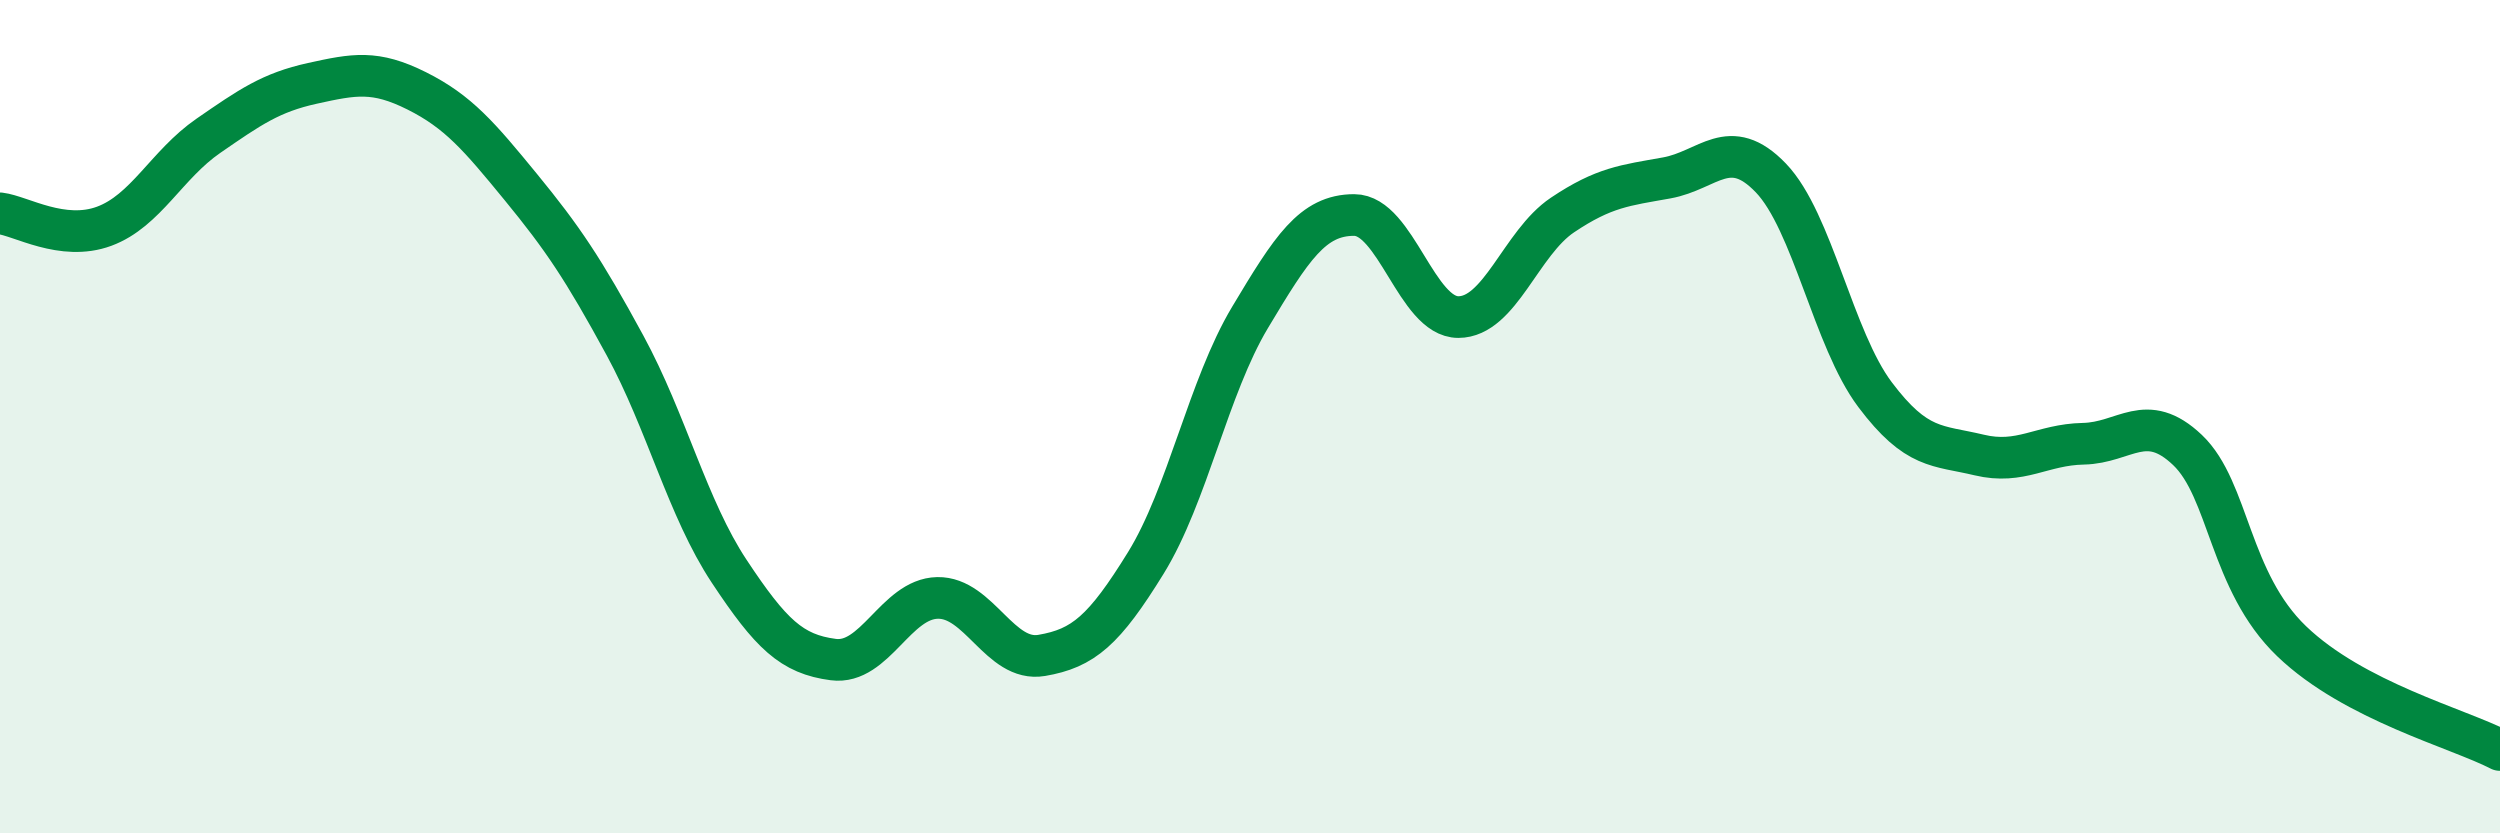 
    <svg width="60" height="20" viewBox="0 0 60 20" xmlns="http://www.w3.org/2000/svg">
      <path
        d="M 0,5.12 C 0.5,5.18 1.5,5.8 2.5,5.43 C 3.5,5.06 4,3.95 5,3.26 C 6,2.57 6.5,2.22 7.5,2 C 8.5,1.78 9,1.68 10,2.18 C 11,2.68 11.5,3.27 12.5,4.49 C 13.5,5.71 14,6.45 15,8.29 C 16,10.13 16.5,12.2 17.5,13.71 C 18.5,15.22 19,15.7 20,15.83 C 21,15.96 21.5,14.37 22.5,14.35 C 23.5,14.33 24,15.9 25,15.73 C 26,15.56 26.5,15.13 27.5,13.51 C 28.5,11.89 29,9.29 30,7.62 C 31,5.95 31.5,5.16 32.5,5.16 C 33.5,5.16 34,7.61 35,7.61 C 36,7.61 36.5,5.83 37.5,5.16 C 38.5,4.49 39,4.45 40,4.27 C 41,4.09 41.5,3.23 42.5,4.27 C 43.5,5.31 44,8.14 45,9.47 C 46,10.8 46.5,10.68 47.5,10.92 C 48.5,11.16 49,10.67 50,10.65 C 51,10.63 51.5,9.85 52.5,10.8 C 53.5,11.75 53.5,13.95 55,15.39 C 56.5,16.83 59,17.48 60,18L60 20L0 20Z"
        fill="#008740"
        opacity="0.1"
        stroke-linecap="round"
        stroke-linejoin="round"
      />
      <path
        d="M 0,5.12 C 0.5,5.18 1.5,5.8 2.5,5.43 C 3.5,5.06 4,3.95 5,3.26 C 6,2.57 6.5,2.22 7.5,2 C 8.5,1.78 9,1.68 10,2.18 C 11,2.68 11.5,3.27 12.5,4.49 C 13.5,5.71 14,6.45 15,8.29 C 16,10.13 16.5,12.2 17.5,13.71 C 18.5,15.22 19,15.7 20,15.83 C 21,15.96 21.5,14.37 22.5,14.35 C 23.5,14.33 24,15.9 25,15.73 C 26,15.56 26.5,15.13 27.5,13.51 C 28.5,11.89 29,9.29 30,7.62 C 31,5.95 31.5,5.16 32.5,5.16 C 33.5,5.16 34,7.61 35,7.61 C 36,7.61 36.5,5.83 37.5,5.16 C 38.5,4.49 39,4.45 40,4.27 C 41,4.09 41.5,3.23 42.5,4.27 C 43.5,5.31 44,8.14 45,9.47 C 46,10.8 46.5,10.68 47.5,10.92 C 48.5,11.16 49,10.67 50,10.65 C 51,10.63 51.5,9.85 52.5,10.8 C 53.5,11.75 53.5,13.95 55,15.39 C 56.5,16.83 59,17.48 60,18"
        stroke="#008740"
        stroke-width="1"
        fill="none"
        stroke-linecap="round"
        stroke-linejoin="round"
      />
    </svg>
  